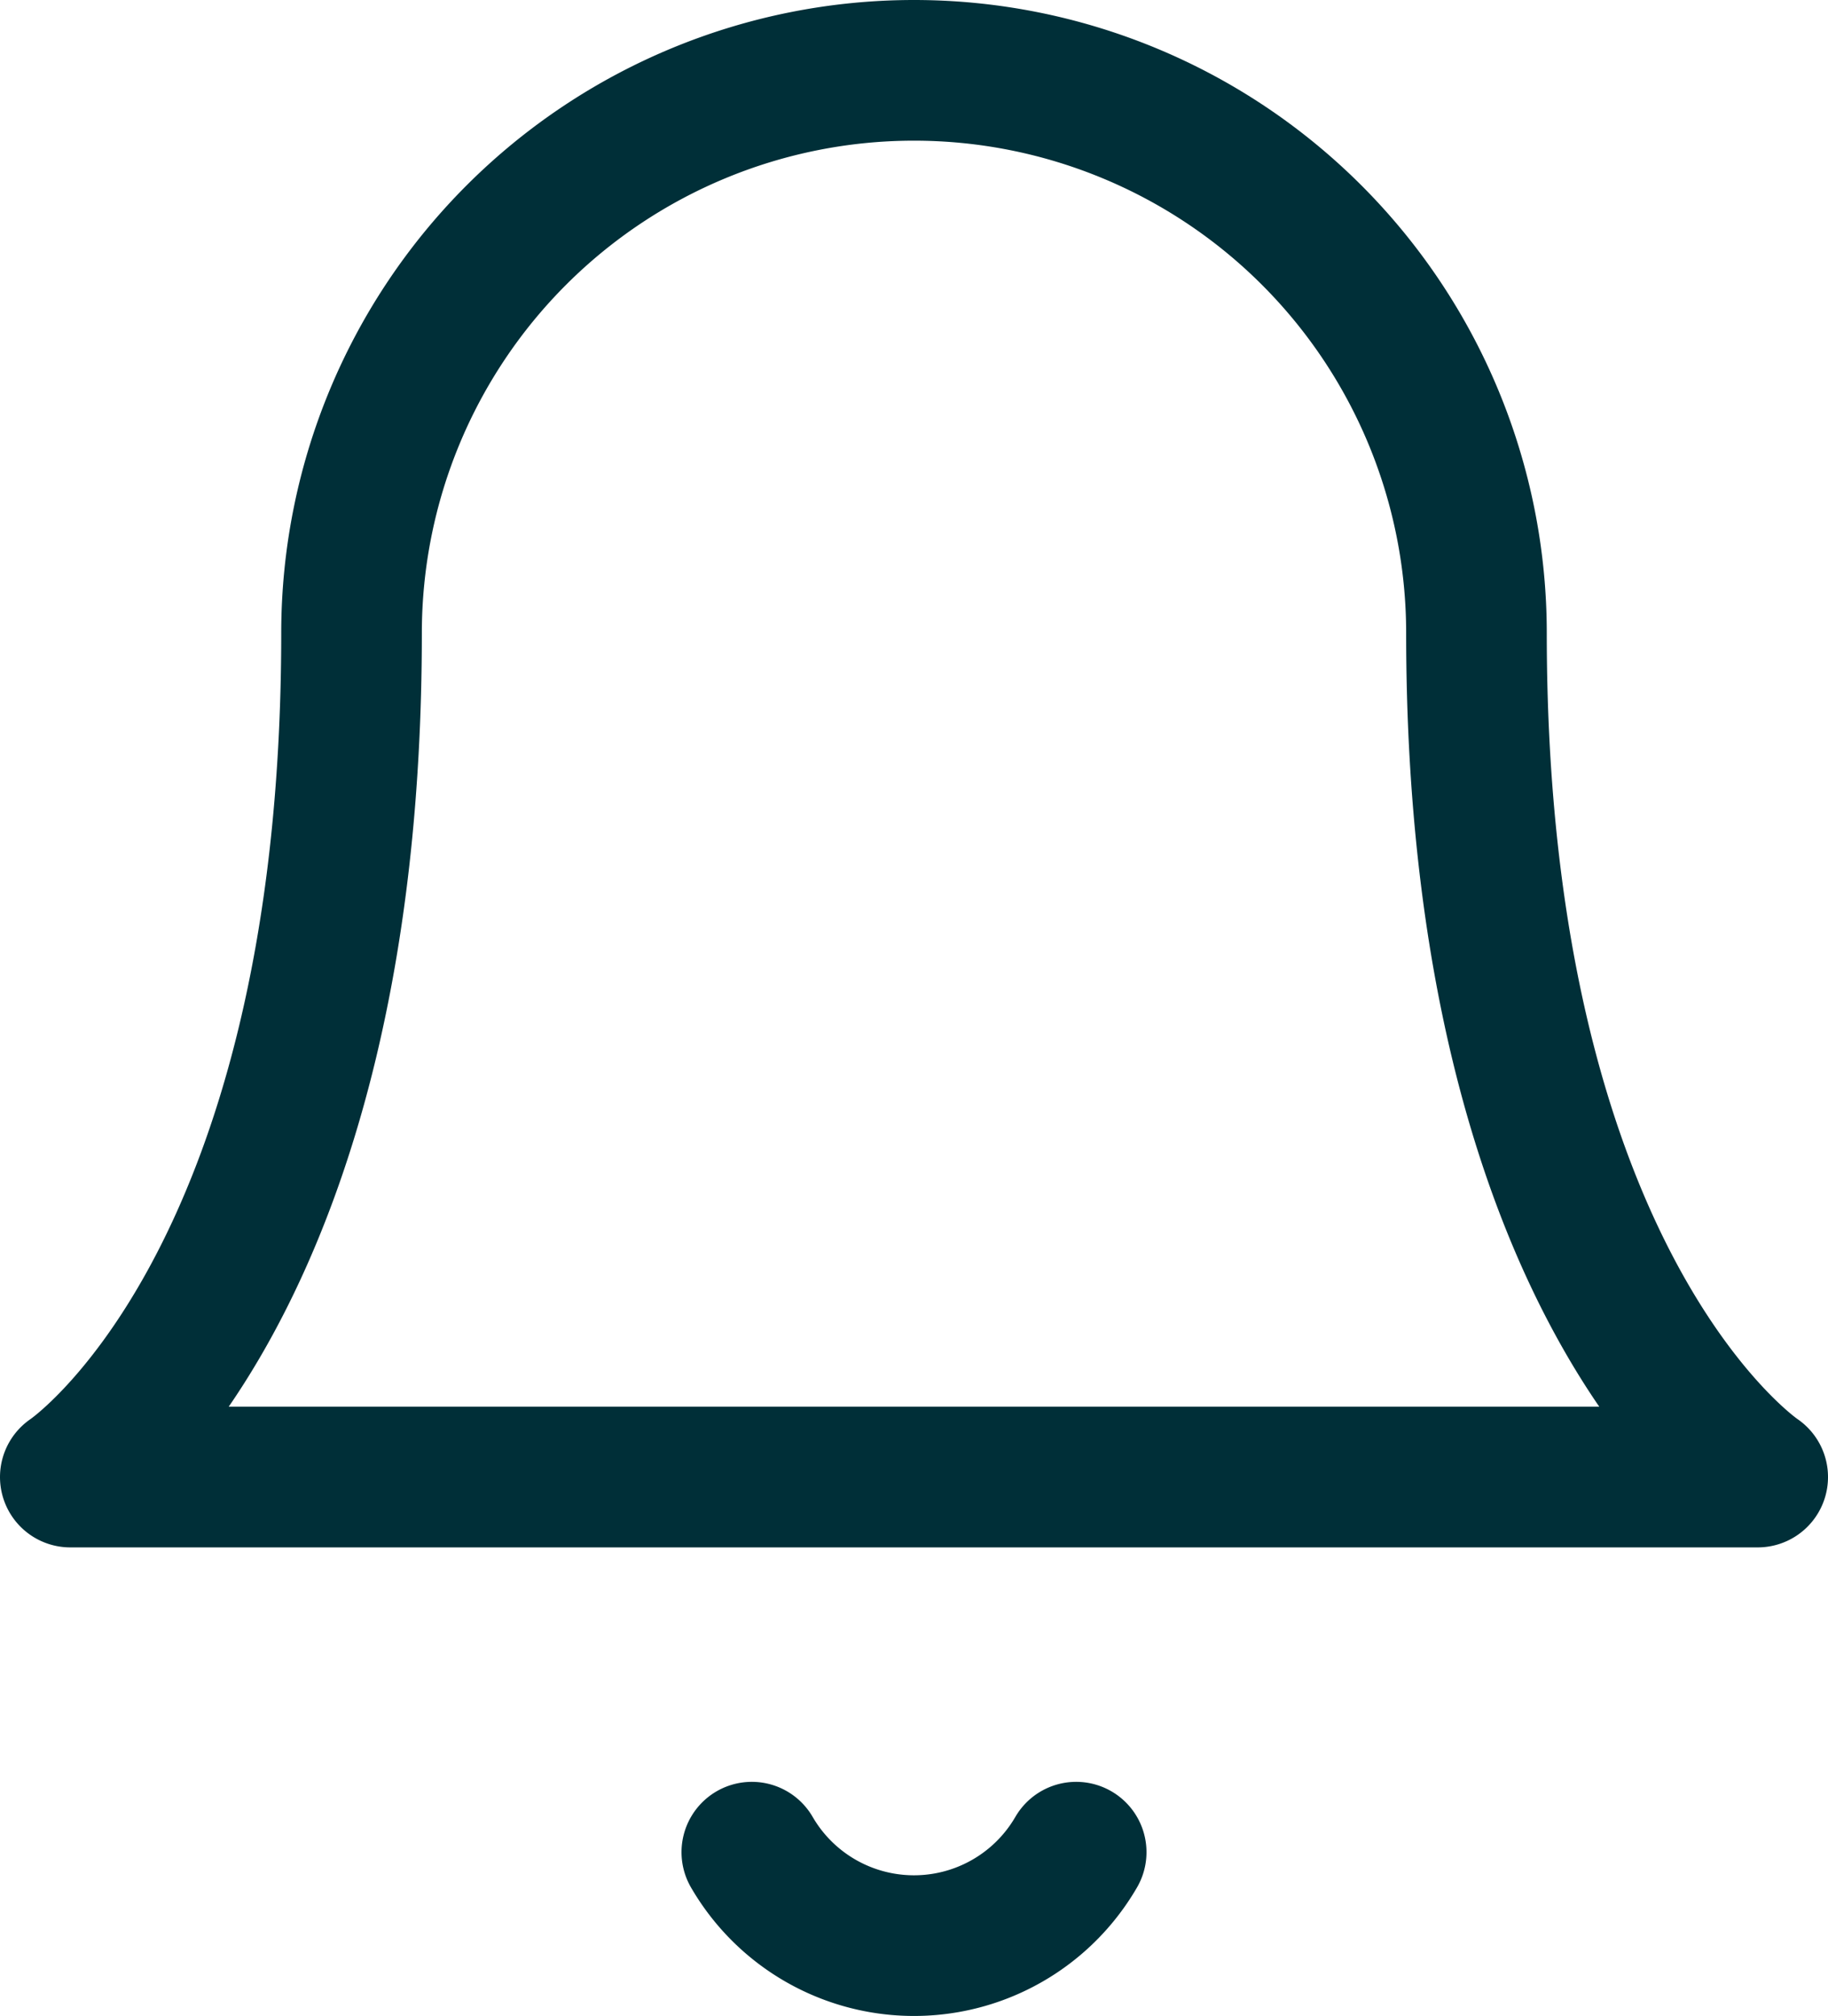 <svg xmlns="http://www.w3.org/2000/svg" width="19.5" height="21.496" viewBox="0 0 19.5 21.496">
  <g id="icon-bell" transform="translate(-2.25 -1.25)">
    <path id="Path_4390" data-name="Path 4390" d="M18,8A6,6,0,0,0,6,8c0,7-3,9-3,9H21s-3-2-3-9" fill="none" stroke="#002f38" stroke-linecap="round" stroke-linejoin="round" stroke-width="1.5"/>
    <path id="Path_4391" data-name="Path 4391" d="M13.73,21a2,2,0,0,1-3.46,0" fill="none" stroke="#002f38" stroke-linecap="round" stroke-linejoin="round" stroke-width="1.5"/>
  </g>
</svg>
